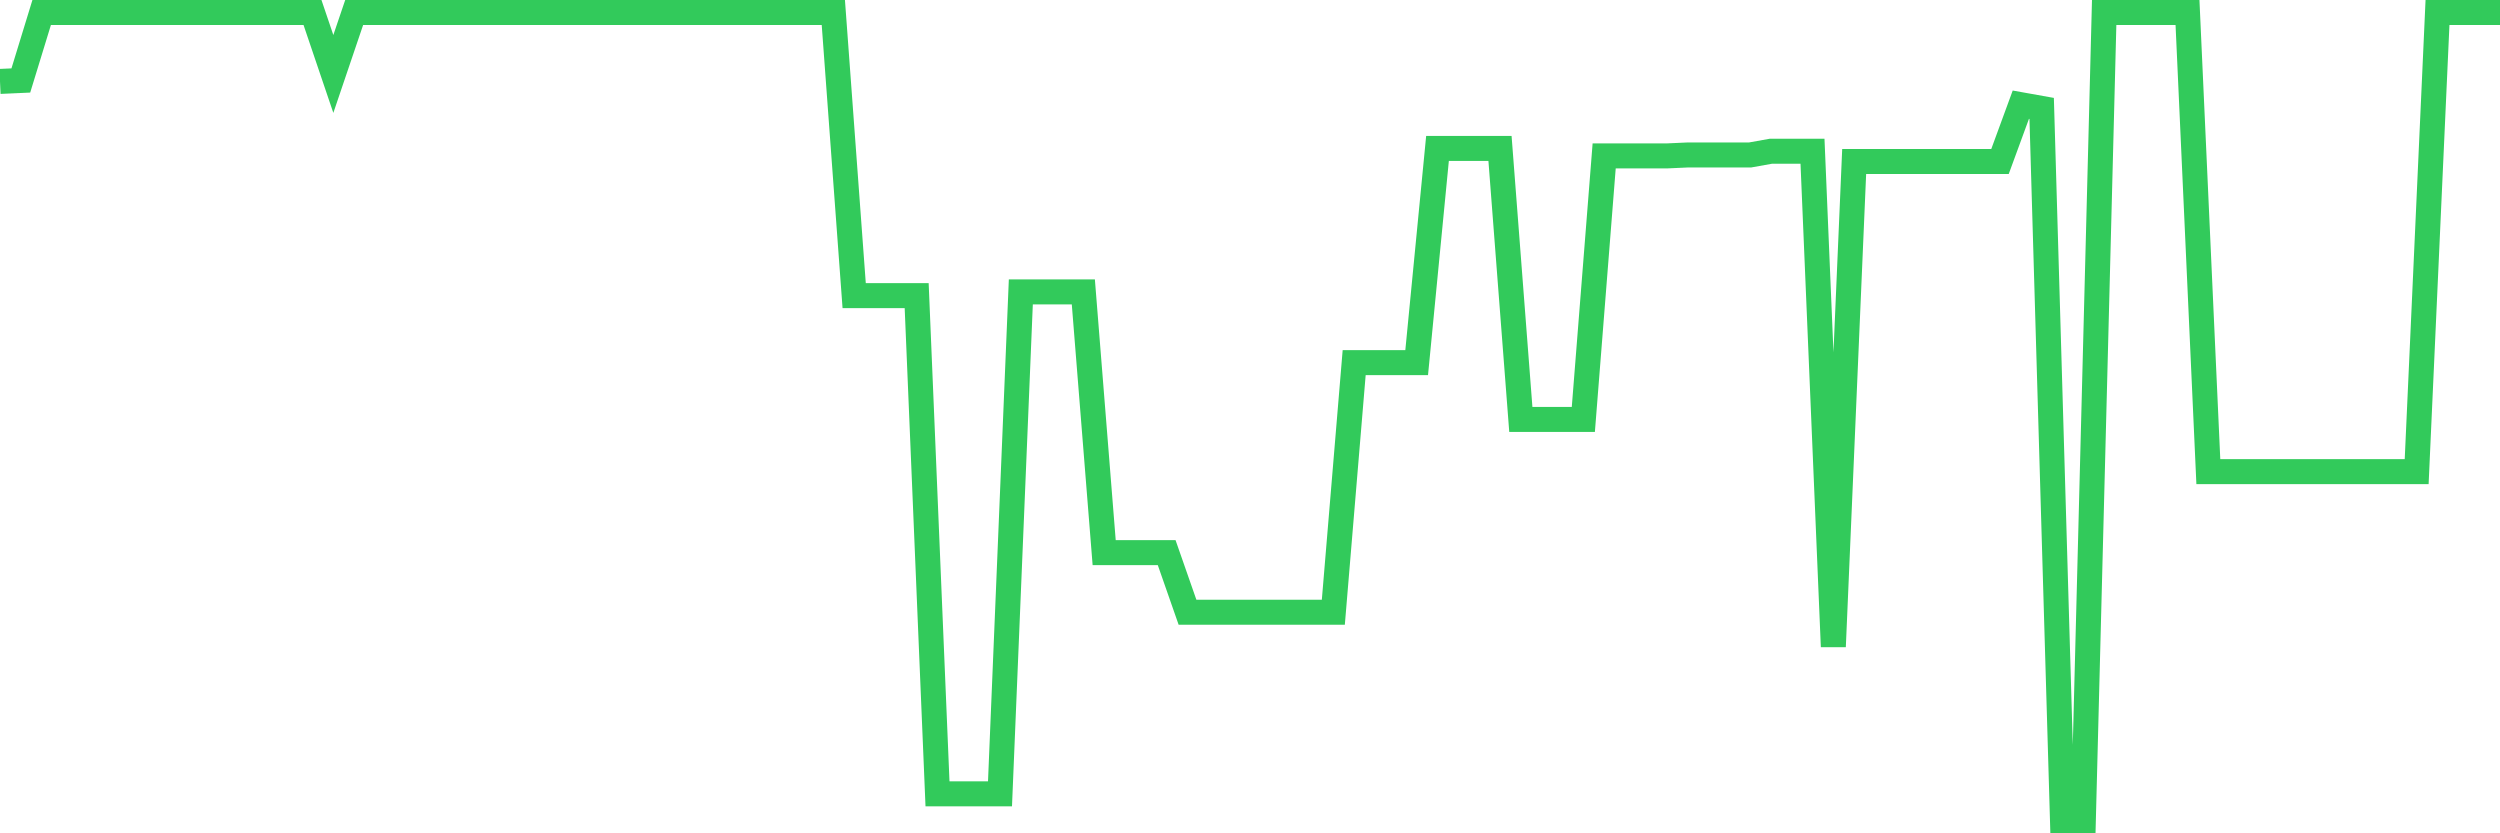 <svg
  xmlns="http://www.w3.org/2000/svg"
  xmlns:xlink="http://www.w3.org/1999/xlink"
  width="120"
  height="40"
  viewBox="0 0 120 40"
  preserveAspectRatio="none"
>
  <polyline
    points="0,3.908 1,3.863 2,0.6 3,0.6 4,0.6 5,0.6 6,0.6 7,0.6 8,0.6 9,0.6 10,0.6 11,0.6 12,0.6 13,0.6 14,0.6 15,0.6 16,3.55 17,0.6 18,0.6 19,0.6 20,0.6 21,0.6 22,0.6 23,0.6 24,0.6 25,0.6 26,0.6 27,0.6 28,0.6 29,0.6 30,0.6 31,0.6 32,0.6 33,0.6 34,0.6 35,0.6 36,0.6 37,0.6 38,0.6 39,0.6 40,0.6 41,14.189 42,14.189 43,14.189 44,14.189 45,38.104 46,38.104 47,38.104 48,38.104 49,14.01 50,14.01 51,14.01 52,14.01 53,26.526 54,26.526 55,26.526 56,26.526 57,29.387 58,29.387 59,29.387 60,29.387 61,29.387 62,29.387 63,29.387 64,29.387 65,17.407 66,17.407 67,17.407 68,17.407 69,7.126 70,7.126 71,7.126 72,7.126 73,20.134 74,20.134 75,20.134 76,20.134 77,7.484 78,7.484 79,7.484 80,7.484 81,7.439 82,7.439 83,7.439 84,7.439 85,7.26 86,7.26 87,7.26 88,31.041 89,7.752 90,7.752 91,7.752 92,7.752 93,7.752 94,7.752 95,7.752 96,7.752 97,5.025 98,5.204 99,39.4 100,39.4 101,0.6 102,0.6 103,0.6 104,0.6 105,0.6 106,22.637 107,22.637 108,22.637 109,22.637 110,22.637 111,22.637 112,22.637 113,22.637 114,22.637 115,22.637 116,22.637 117,0.6 118,0.6 119,0.6 120,0.6"
    fill="none"
    stroke="#32ca5b"
    stroke-width="1.2"
  >
  </polyline>
</svg>
